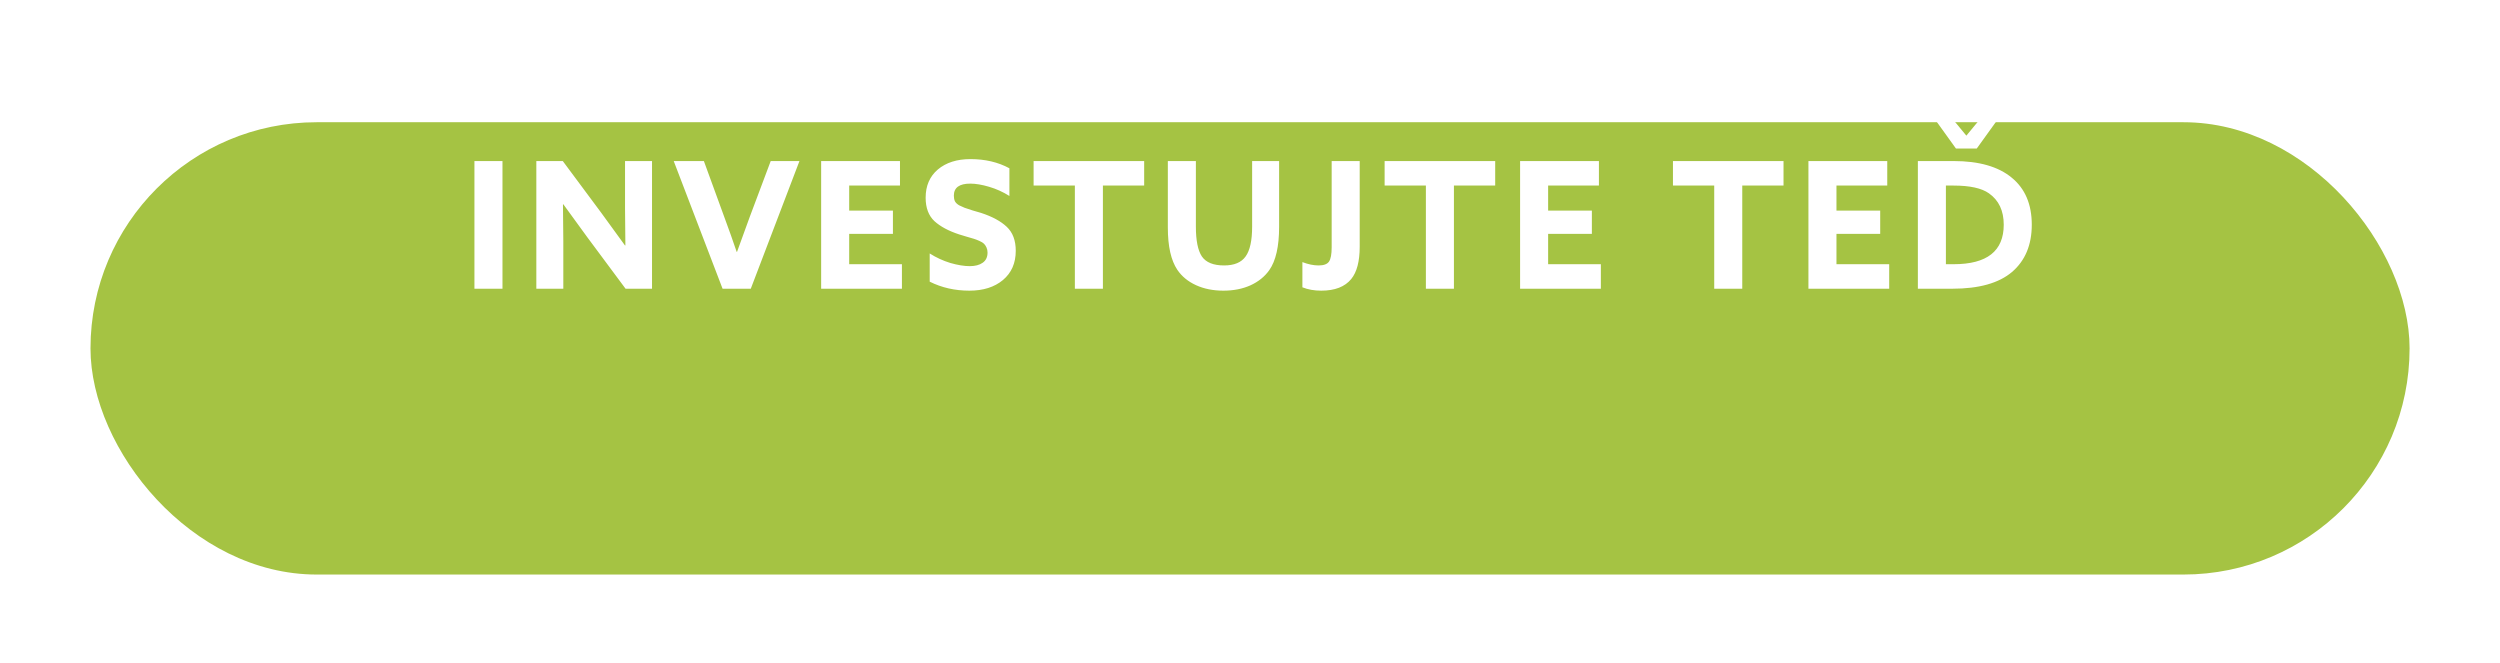 <svg width="498" height="132" viewBox="0 0 498 132" fill="none" xmlns="http://www.w3.org/2000/svg">
<g filter="url(#filter0_d_948_2133)">
<rect x="18.027" y="0.806" width="461.961" height="90.1" rx="45.05" fill="#A5C343"/>
</g>
<path d="M94.507 57.513V32.081H100.093V57.513H94.507ZM124.612 57.513L116.99 47.256C115.655 45.453 114.062 43.263 112.212 40.687L112.142 40.722C112.189 43.954 112.212 46.401 112.212 48.064V57.513H106.838V32.081H112.107L119.73 42.338C121.065 44.141 122.657 46.331 124.507 48.907L124.577 48.872C124.531 45.64 124.507 43.193 124.507 41.53V32.081H129.882V57.513H124.612ZM143.936 57.513L134.205 32.081H140.212L144.287 43.251C145.224 45.781 146.043 48.087 146.746 50.172H146.816C147.449 48.392 148.292 46.073 149.345 43.216L153.526 32.081H159.251L149.556 57.513H143.936ZM163.573 57.513V32.081H179.275V36.964H169.159V41.952H177.87V46.589H169.159V52.63H179.662V57.513H163.573ZM185.196 56.108V50.488C186.484 51.307 187.854 51.94 189.306 52.385C190.781 52.806 192.069 53.017 193.17 53.017C194.247 53.017 195.102 52.794 195.734 52.349C196.39 51.904 196.718 51.225 196.718 50.312C196.718 49.937 196.648 49.598 196.507 49.293C196.367 48.989 196.203 48.743 196.015 48.556C195.828 48.368 195.524 48.181 195.102 47.994C194.68 47.806 194.317 47.666 194.013 47.572C193.709 47.478 193.229 47.338 192.573 47.151C191.941 46.963 191.437 46.811 191.062 46.694C188.978 46.015 187.339 45.136 186.144 44.059C184.974 42.959 184.388 41.401 184.388 39.387C184.388 37.022 185.196 35.148 186.812 33.767C188.451 32.385 190.617 31.694 193.311 31.694C196.238 31.694 198.826 32.303 201.074 33.521V39.036C199.809 38.24 198.463 37.631 197.034 37.209C195.606 36.788 194.353 36.577 193.275 36.577C191.097 36.577 190.008 37.373 190.008 38.966C190.008 39.411 190.079 39.785 190.219 40.09C190.383 40.394 190.664 40.664 191.062 40.898C191.484 41.108 191.847 41.273 192.151 41.39C192.456 41.507 192.983 41.682 193.732 41.916C194.481 42.127 195.043 42.291 195.418 42.408C197.643 43.134 199.352 44.059 200.547 45.183C201.741 46.307 202.338 47.9 202.338 49.961C202.338 52.42 201.484 54.363 199.774 55.792C198.088 57.197 195.863 57.9 193.1 57.9C190.219 57.9 187.585 57.302 185.196 56.108ZM214.113 57.513V36.964H205.893V32.081H227.918V36.964H219.698V57.513H214.113ZM234.53 53.755C233.266 51.881 232.633 49.071 232.633 45.324V32.081H238.219V45.113C238.219 47.9 238.617 49.891 239.413 51.085C240.233 52.279 241.708 52.876 243.839 52.876C245.853 52.876 247.282 52.279 248.125 51.085C248.991 49.891 249.424 47.912 249.424 45.148V32.081H254.799V45.183C254.799 49.094 254.143 51.975 252.832 53.825C251.918 55.113 250.665 56.12 249.073 56.846C247.504 57.548 245.712 57.9 243.698 57.9C241.661 57.9 239.846 57.537 238.254 56.811C236.661 56.085 235.42 55.066 234.53 53.755ZM265.268 49.258V32.081H270.853V49.153C270.853 52.057 270.291 54.2 269.167 55.581C267.902 57.127 265.912 57.9 263.195 57.9C261.79 57.9 260.537 57.677 259.437 57.232V52.209C260.584 52.654 261.661 52.876 262.668 52.876C263.699 52.876 264.39 52.619 264.741 52.103C265.092 51.588 265.268 50.64 265.268 49.258ZM284.036 57.513V36.964H275.816V32.081H297.842V36.964H289.622V57.513H284.036ZM302.803 57.513V32.081H318.505V36.964H308.388V41.952H317.1V46.589H308.388V52.63H318.891V57.513H302.803ZM341.473 57.513V36.964H333.253V32.081H355.278V36.964H347.058V57.513H341.473ZM360.239 57.513V32.081H375.941V36.964H365.824V41.952H374.536V46.589H365.824V52.63H376.328V57.513H360.239ZM382.038 57.513V32.081H389.168C394.203 32.081 398.056 33.181 400.725 35.383C403.395 37.561 404.73 40.687 404.73 44.762C404.73 48.79 403.419 51.928 400.796 54.176C398.173 56.401 394.215 57.513 388.923 57.513H382.038ZM387.623 52.63H389.168C395.819 52.63 399.145 50.008 399.145 44.762C399.145 41.975 398.161 39.891 396.194 38.509C394.742 37.479 392.388 36.964 389.133 36.964H387.623V52.63ZM397.915 23.826L393.77 29.587H389.625L385.48 23.826H389.063L391.698 27.022L394.332 23.826H397.915Z" fill="white"/>
<defs>
<filter id="filter0_d_948_2133" x="0.955" y="0.806" width="496.107" height="130.715" filterUnits="userSpaceOnUse" color-interpolation-filters="sRGB">
<feFlood flood-opacity="0" result="BackgroundImageFix"/>
<feColorMatrix in="SourceAlpha" type="matrix" values="0 0 0 0 0 0 0 0 0 0 0 0 0 0 0 0 0 0 127 0" result="hardAlpha"/>
<feOffset dy="23.542"/>
<feGaussianBlur stdDeviation="8.536"/>
<feComposite in2="hardAlpha" operator="out"/>
<feColorMatrix type="matrix" values="0 0 0 0 0 0 0 0 0 0 0 0 0 0 0 0 0 0 0.11 0"/>
<feBlend mode="normal" in2="BackgroundImageFix" result="effect1_dropShadow_948_2133"/>
<feBlend mode="normal" in="SourceGraphic" in2="effect1_dropShadow_948_2133" result="shape"/>
</filter>
</defs>
</svg>
